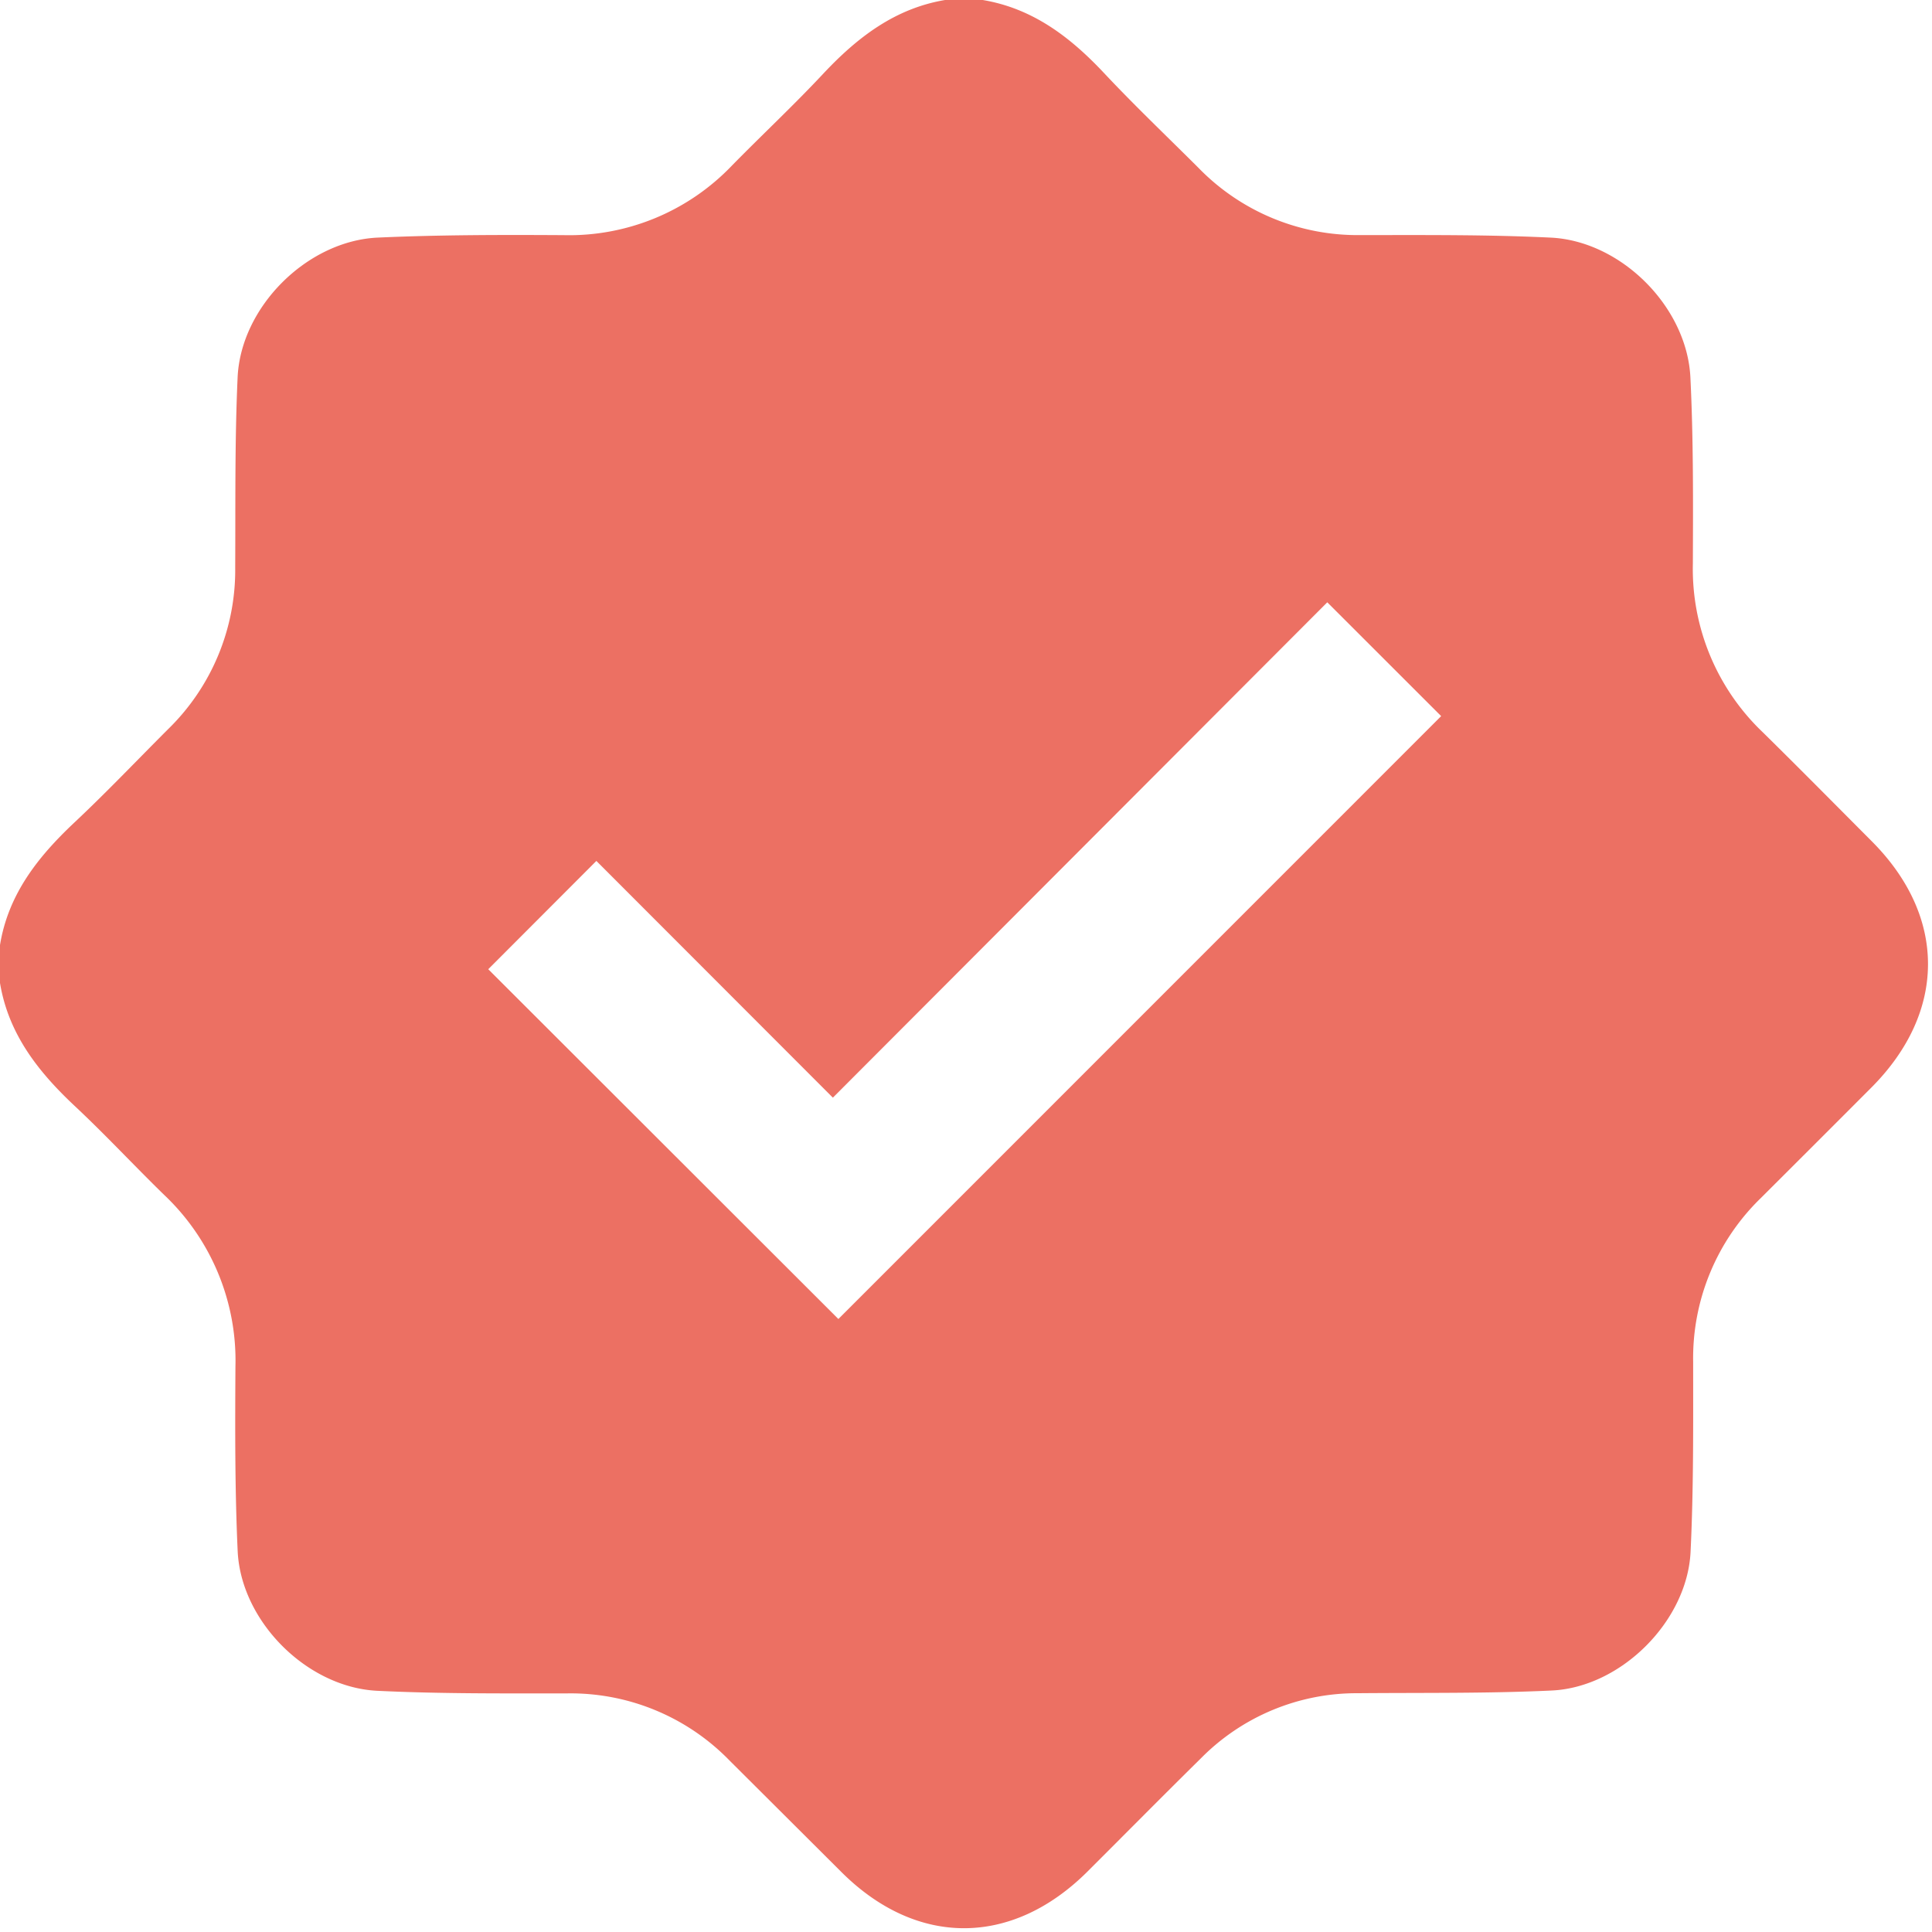 <?xml version="1.0" encoding="UTF-8"?>
<svg xmlns="http://www.w3.org/2000/svg" id="Layer_1" data-name="Layer 1" viewBox="0 0 329.14 329.14">
  <defs>
    <style>.cls-1{fill:#ec7063;}</style>
  </defs>
  <path class="cls-1" d="M161,0h6.42c8.54,1.43,14.93,6.33,20.69,12.47,5.19,5.53,10.7,10.77,16.07,16.13a37.78,37.78,0,0,0,27.63,11.45c10.79,0,21.6-.09,32.37.43,12,.58,23.21,11.79,23.8,23.81.52,10.56.46,21.16.42,31.73a38.44,38.44,0,0,0,11.91,28.73c6.25,6.15,12.41,12.39,18.6,18.6,12.77,12.82,12.73,29.07-.11,41.94q-9.4,9.42-18.83,18.82A38,38,0,0,0,288.45,232c0,10.8.08,21.6-.44,32.38-.57,11.8-11.83,23.06-23.64,23.62-11,.52-22,.36-33,.46a37.28,37.28,0,0,0-26.8,11.11c-6.47,6.38-12.86,12.84-19.29,19.26-12.89,12.85-29.1,12.89-41.93.1q-9.54-9.51-19.06-19a37.76,37.76,0,0,0-27.62-11.44c-10.8,0-21.6.08-32.38-.44-12-.58-23.25-11.85-23.8-23.81-.48-10.46-.44-20.94-.38-31.42a38.84,38.84,0,0,0-12.17-29.28c-5.13-5-10-10.25-15.24-15.15C6.48,182.55,1.43,176.13,0,167.46V161c1.41-8.68,6.5-15.07,12.7-20.9,5.45-5.12,10.61-10.55,15.9-15.84A37.85,37.85,0,0,0,40.07,96.67c.06-10.79-.08-21.6.41-32.37.54-12,11.8-23.23,23.81-23.82C74.85,40,85.44,40,96,40.06a38.37,38.37,0,0,0,28.73-11.89c5.17-5.27,10.57-10.31,15.6-15.7C146.11,6.33,152.5,1.43,161,0Zm65.12,102.61L141.89,187,101.6,146.67,83.18,165.12l59.65,59.59L245.52,122Z"></path>
</svg>
